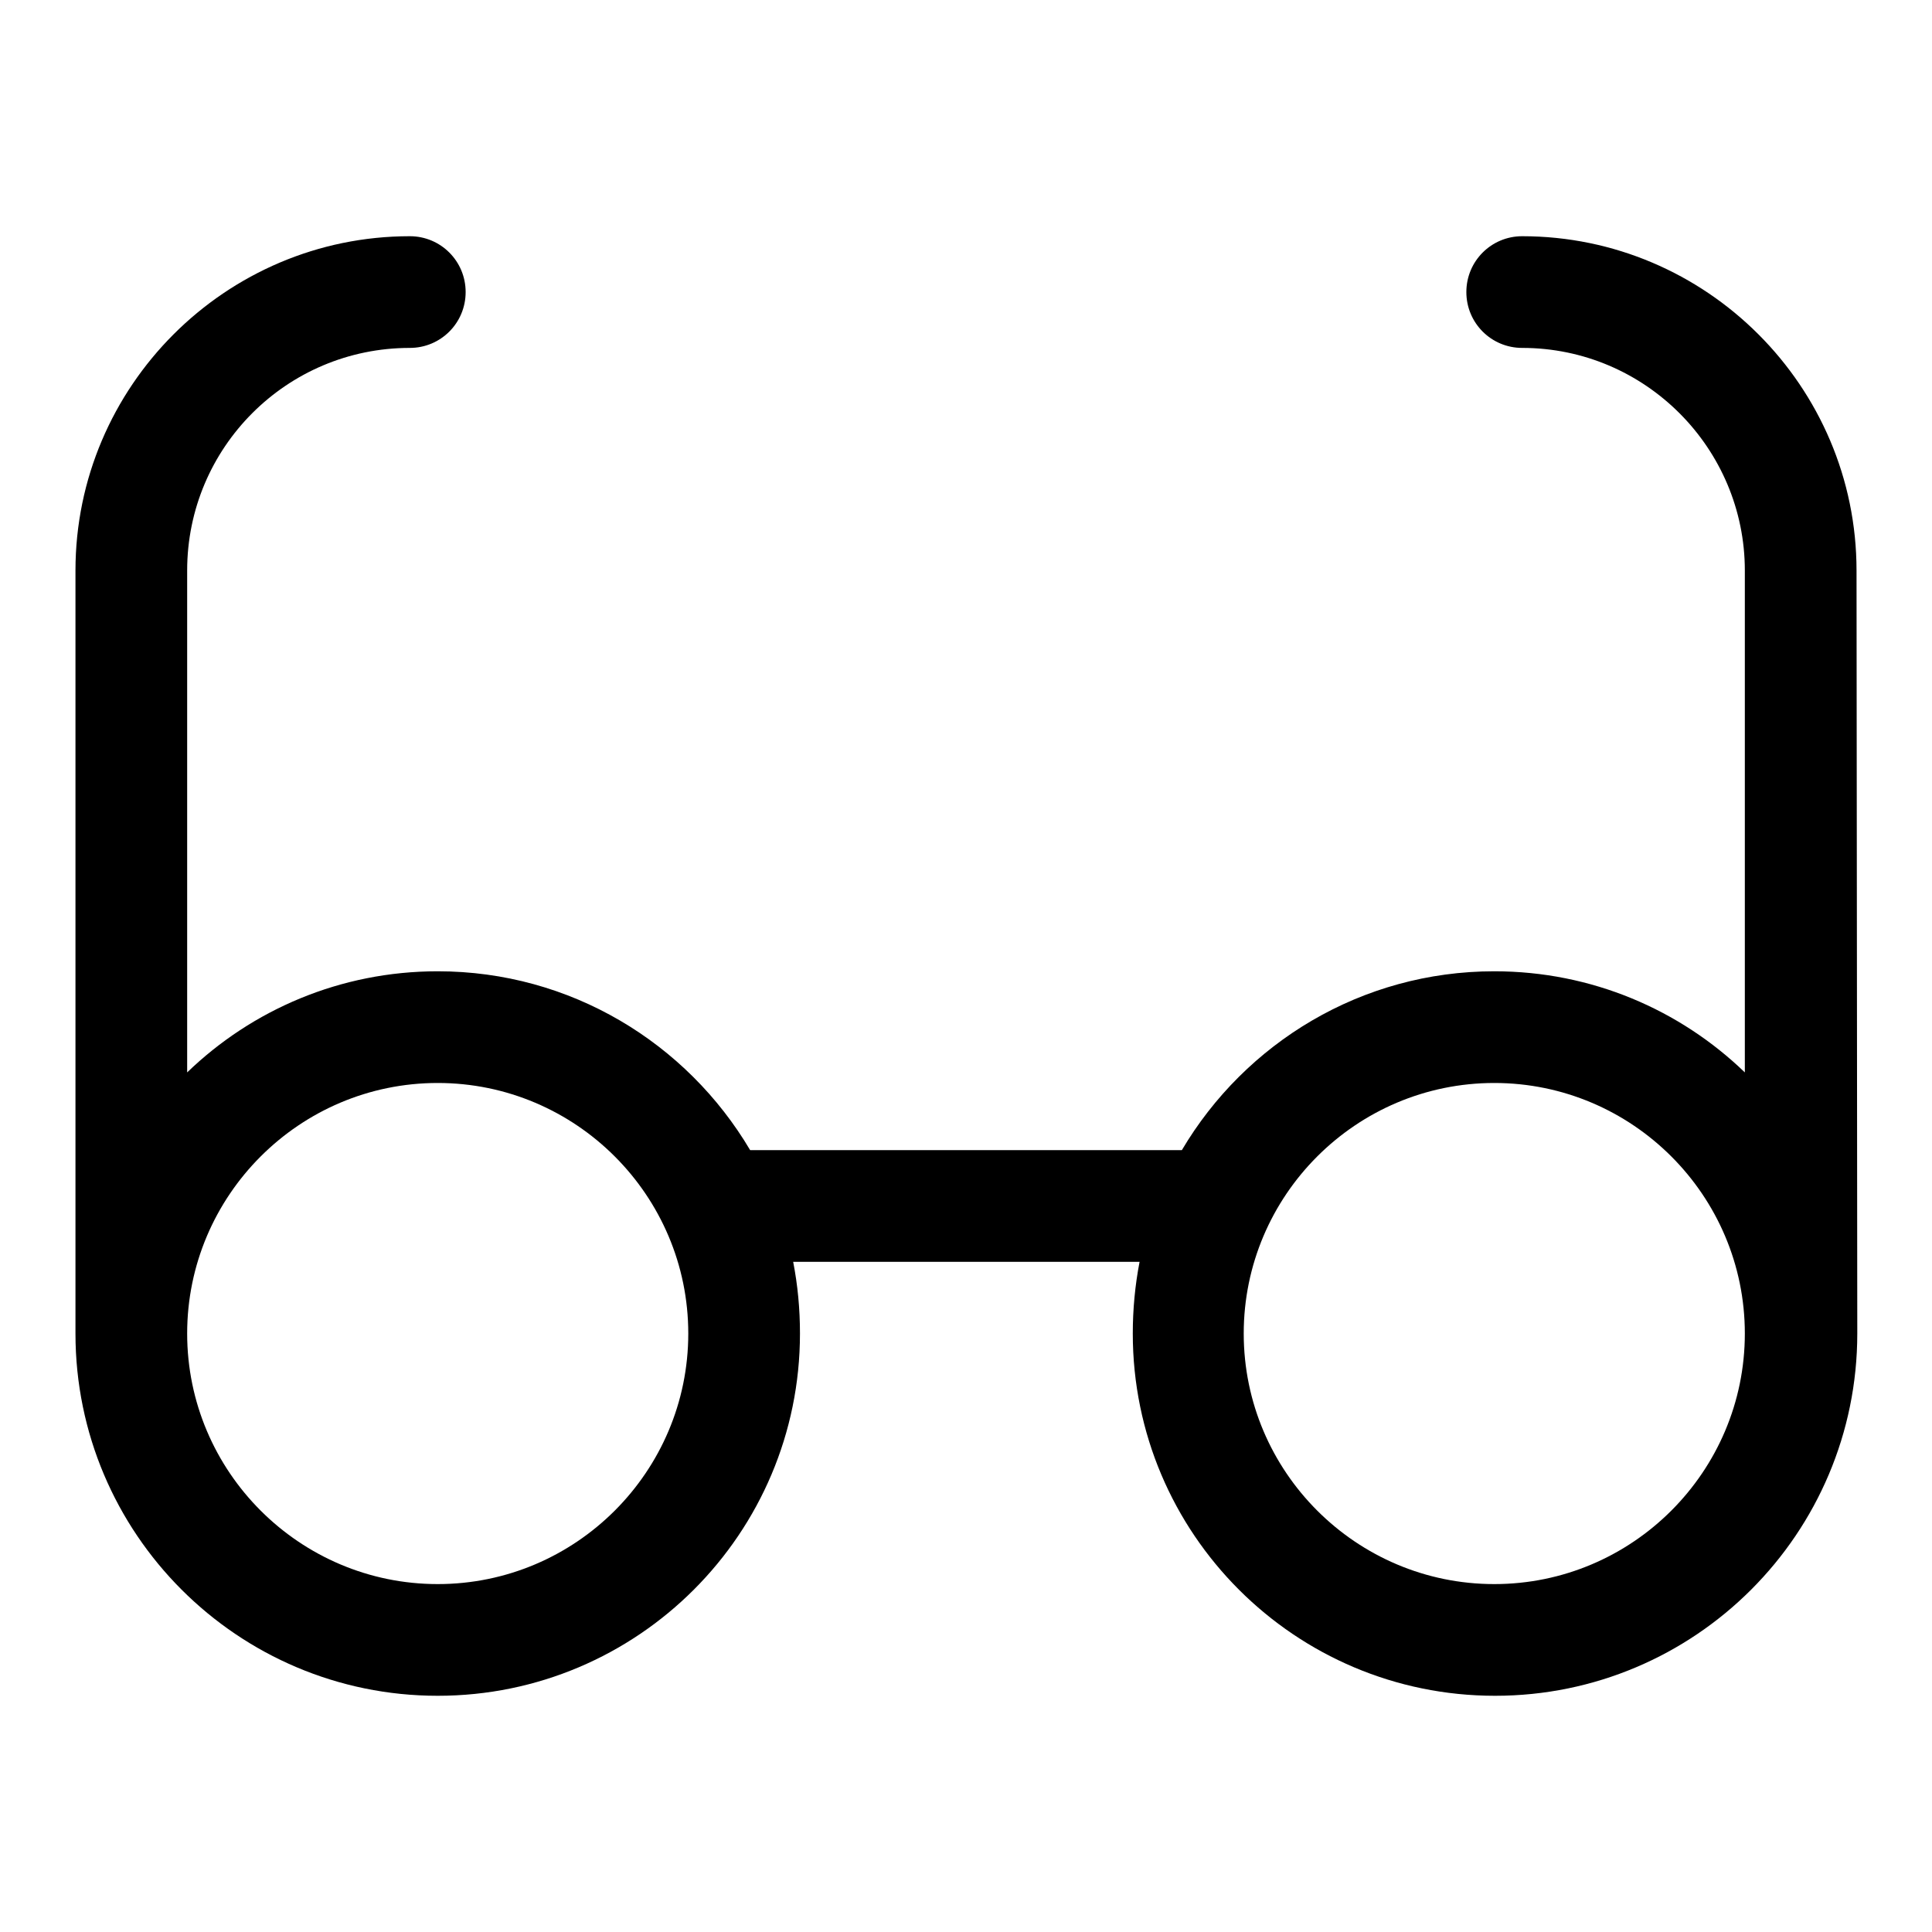 <?xml version="1.0" encoding="utf-8"?>
<!-- Svg Vector Icons : http://www.onlinewebfonts.com/icon -->
<!DOCTYPE svg PUBLIC "-//W3C//DTD SVG 1.1//EN" "http://www.w3.org/Graphics/SVG/1.1/DTD/svg11.dtd">
<svg version="1.1" xmlns="http://www.w3.org/2000/svg" xmlns:xlink="http://www.w3.org/1999/xlink" x="0px" y="0px" viewBox="0 0 256 256" enable-background="new 0 0 256 256" xml:space="preserve">
<g> <path fill="#000000" d="M246,75.6c0-24.4-19.9-44.3-44.3-44.3c-4.1,0-7.4,3.3-7.4,7.4s3.3,7.4,7.4,7.4c16.3,0,29.5,13.3,29.5,29.5 v66.5c-8.6-8.3-20.3-13.4-33.2-13.4c-17.6,0-33,9.5-41.4,23.7H99.4C91,138.2,75.6,128.7,58,128.7c-12.9,0-24.6,5.1-33.2,13.4V75.6 c0-16.3,13.2-29.5,29.5-29.5c4.1,0,7.4-3.3,7.4-7.4c0-4.1-3.3-7.4-7.4-7.4C29.9,31.3,10,51.2,10,75.6v101.1c0,26.5,21.5,48,48,48 c26.5,0,48-21.5,48-48c0-3.3-0.3-6.4-0.9-9.5H151c-0.6,3.1-0.9,6.3-0.9,9.5c0,26.5,21.5,48,48,48c26.5,0,48-21.5,48-48L246,75.6 L246,75.6z M58,209.9c-18.3,0-33.2-14.9-33.2-33.2c0-18.3,14.9-33.2,33.2-33.2s33.2,14.9,33.2,33.2C91.2,195,76.3,209.9,58,209.9 L58,209.9z M198,209.9c-18.3,0-33.2-14.9-33.2-33.2c0-18.3,14.9-33.2,33.2-33.2s33.2,14.9,33.2,33.2 C231.2,195,216.3,209.9,198,209.9z"/></g>
</svg>